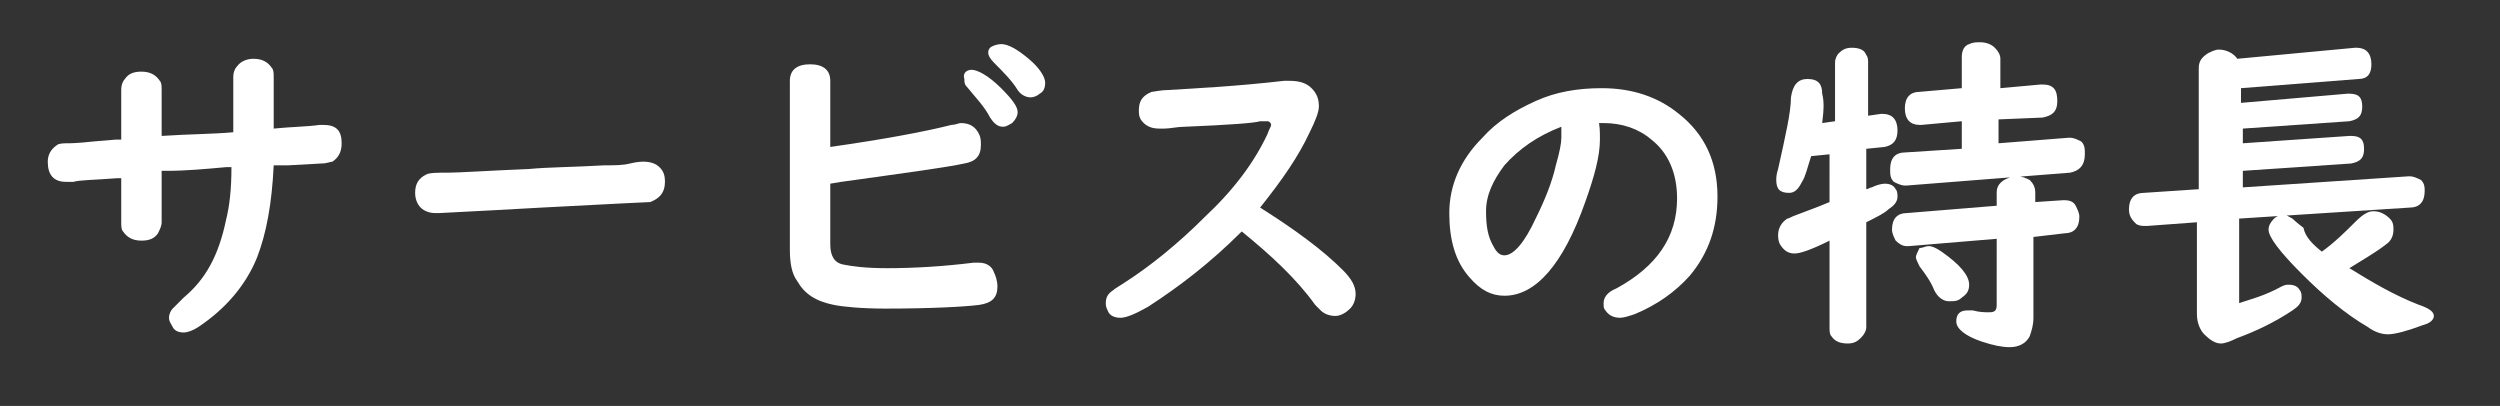 <?xml version="1.0" encoding="utf-8"?>
<!-- Generator: Adobe Illustrator 26.3.1, SVG Export Plug-In . SVG Version: 6.00 Build 0)  -->
<svg version="1.1" id="レイヤー_1" xmlns="http://www.w3.org/2000/svg" xmlns:xlink="http://www.w3.org/1999/xlink" x="0px"
	 y="0px" viewBox="0 0 136.1 22.1" style="enable-background:new 0 0 136.1 22.1;" xml:space="preserve">
<rect x="0" y="0" width="136.1" height="22.1" fill="#333333" stroke="none"/>
<style type="text/css">
	.st0{fill:none;}
	.st1{fill:#FFFFFF;}
</style>
<rect x="43.9" y="137" class="st0" width="5" height="5"/>
<g>
	<path class="st1" d="M12.7,7.2v-3c0-0.3,0.1-0.5,0.3-0.7s0.5-0.3,0.8-0.3c0.5,0,0.8,0.2,1,0.5c0.1,0.1,0.1,0.3,0.1,0.5V7
		c1-0.1,1.8-0.1,2.5-0.2c0.1,0,0.2,0,0.2,0c0.7,0,1,0.3,1,1c0,0.5-0.2,0.8-0.5,1c-0.1,0-0.3,0.1-0.6,0.1L15.7,9h-0.6h-0.2
		c-0.1,2.1-0.4,3.7-0.9,5c-0.6,1.5-1.7,2.8-3.2,3.8c-0.3,0.2-0.6,0.3-0.8,0.3c-0.3,0-0.5-0.1-0.6-0.3c-0.1-0.2-0.2-0.3-0.2-0.5
		s0.1-0.4,0.2-0.5s0.3-0.3,0.6-0.6c1.2-1,1.9-2.3,2.3-4.2c0.2-0.8,0.3-1.7,0.3-2.9h-0.3c-1.1,0.1-2.2,0.2-3.2,0.2H8.8v2.8
		c0,0.2-0.1,0.4-0.2,0.6c-0.2,0.3-0.5,0.4-0.9,0.4c-0.5,0-0.8-0.2-1-0.5c-0.1-0.1-0.1-0.3-0.1-0.5V9.7H6.4C5.1,9.8,4.3,9.8,4,9.9
		c-0.2,0-0.3,0-0.4,0c-0.7,0-1-0.4-1-1.1c0-0.4,0.2-0.7,0.5-0.9c0.1-0.1,0.4-0.1,0.6-0.1c0.1,0,0.5,0,1.4-0.1l1.2-0.1h0.3V4.9
		c0-0.3,0.1-0.5,0.2-0.6C7,4,7.3,3.9,7.7,3.9c0.5,0,0.8,0.2,1,0.5c0.1,0.1,0.1,0.3,0.1,0.5v2.5C10.3,7.3,11.6,7.3,12.7,7.2z"/>
	<path class="st1" d="M35,8.8c0.4,0,0.7,0.1,0.9,0.3s0.3,0.4,0.3,0.8c0,0.6-0.3,0.9-0.8,1.1c-0.1,0-2.1,0.1-5.9,0.3
		c-1.8,0.1-3.6,0.2-5.6,0.3c-0.1,0-0.1,0-0.2,0c-0.3,0-0.6-0.1-0.8-0.3c-0.2-0.2-0.3-0.5-0.3-0.8c0-0.5,0.2-0.8,0.6-1
		c0.2-0.1,0.6-0.1,1.2-0.1s2-0.1,4.4-0.2c1-0.1,2.4-0.1,4.1-0.2c0.6,0,1,0,1.4-0.1C34.7,8.8,35,8.8,35,8.8z"/>
	<path class="st1" d="M45.2,10v3.3c0,0.6,0.2,1,0.7,1.1s1.2,0.2,2.4,0.2c1.5,0,3.1-0.1,4.7-0.3c0.1,0,0.2,0,0.3,0
		c0.4,0,0.7,0.2,0.8,0.5c0.1,0.2,0.2,0.5,0.2,0.8c0,0.6-0.3,0.9-1,1c-0.8,0.1-2.6,0.2-5.1,0.2c-1.3,0-2.3-0.1-2.8-0.2
		c-1-0.2-1.6-0.6-2-1.3c-0.3-0.4-0.4-1-0.4-1.7V4.4c0-0.6,0.4-0.9,1.1-0.9s1.1,0.3,1.1,0.9V8c2.8-0.4,5-0.8,6.6-1.2
		c0.2,0,0.4-0.1,0.5-0.1c0.5,0,0.8,0.2,1,0.6c0.1,0.2,0.1,0.4,0.1,0.6c0,0.6-0.3,0.9-0.9,1c-0.9,0.2-3.1,0.5-6.7,1L45.2,10z
		 M52.9,3.8c0.3,0,0.9,0.3,1.6,1c0.6,0.6,0.9,1,0.9,1.3c0,0.2-0.1,0.4-0.3,0.6c-0.2,0.1-0.3,0.2-0.5,0.2c-0.3,0-0.5-0.2-0.7-0.5
		c-0.3-0.6-0.8-1.1-1.2-1.6c-0.2-0.2-0.2-0.3-0.2-0.5C52.4,4,52.6,3.8,52.9,3.8z M54.5,2.4c0.4,0,0.9,0.3,1.5,0.8s0.9,1,0.9,1.3
		S56.8,5,56.6,5.1c-0.1,0.1-0.3,0.2-0.5,0.2s-0.5-0.1-0.7-0.4c-0.3-0.5-0.8-1-1.3-1.5c-0.2-0.2-0.3-0.4-0.3-0.5s0-0.2,0.1-0.3
		S54.3,2.4,54.5,2.4z"/>
	<path class="st1" d="M67.6,12.6c-1.7,1.7-3.4,3-5.1,4.1c-0.7,0.4-1.2,0.6-1.5,0.6s-0.6-0.1-0.7-0.4c-0.1-0.2-0.1-0.3-0.1-0.4
		c0-0.3,0.1-0.5,0.4-0.7c0.1-0.1,0.3-0.2,0.6-0.4c1.4-0.9,2.9-2.1,4.4-3.6c1.6-1.5,2.7-3,3.4-4.5c0.1-0.3,0.2-0.4,0.2-0.5
		S69.1,6.6,69,6.6s-0.2,0-0.4,0c-0.3,0.1-1.7,0.2-4.1,0.3c-0.4,0-0.8,0.1-1.1,0.1c-0.1,0-0.2,0-0.3,0c-0.5,0-0.8-0.2-1-0.5
		C62,6.3,62,6.2,62,6c0-0.5,0.2-0.8,0.7-1c0.1,0,0.5-0.1,0.9-0.1c1.6-0.1,3.7-0.2,6.3-0.5c0.1,0,0.2,0,0.3,0c0.5,0,0.9,0.1,1.2,0.4
		c0.3,0.3,0.4,0.6,0.4,1c0,0.3-0.2,0.8-0.5,1.4c-0.6,1.3-1.5,2.6-2.7,4.1c1.9,1.2,3.4,2.3,4.5,3.4c0.5,0.5,0.7,0.9,0.7,1.3
		c0,0.3-0.1,0.6-0.3,0.8c-0.2,0.2-0.5,0.4-0.8,0.4s-0.6-0.1-0.8-0.3c0,0-0.1-0.1-0.3-0.3C70.6,15.2,69.2,13.9,67.6,12.6z"/>
	<path class="st1" d="M87,6.5c0.1,0.3,0.1,0.7,0.1,1.1c0,0.9-0.3,2-0.8,3.4c-1.2,3.4-2.7,5.1-4.4,5.1c-0.7,0-1.3-0.3-1.9-1
		c-0.8-0.9-1.1-2.1-1.1-3.5c0-1.5,0.6-2.9,1.8-4.1c0.8-0.9,1.8-1.5,2.9-2s2.3-0.7,3.6-0.7c1.7,0,3.1,0.5,4.2,1.4
		c1.4,1.1,2.1,2.6,2.1,4.5c0,1.7-0.5,3.1-1.5,4.3c-0.8,0.9-1.8,1.6-3,2.1c-0.3,0.1-0.6,0.2-0.8,0.2c-0.3,0-0.6-0.1-0.8-0.4
		c-0.1-0.1-0.1-0.2-0.1-0.4c0-0.3,0.2-0.6,0.7-0.8c2.2-1.2,3.3-2.8,3.3-4.9c0-1.4-0.5-2.5-1.4-3.2c-0.7-0.6-1.6-0.9-2.6-0.9H87V6.5z
		 M85,6.9c-1.3,0.5-2.3,1.2-3.1,2.1c-0.6,0.8-1,1.6-1,2.5c0,0.8,0.1,1.4,0.4,1.9c0.2,0.4,0.4,0.5,0.6,0.5c0.5,0,1.1-0.7,1.7-2
		c0.5-1,0.9-2,1.1-2.9C84.9,8.3,85,7.8,85,7.5C85,7.4,85,7.2,85,6.9L85,6.9L85,6.9L85,6.9z"/>
	<path class="st1" d="M99.2,6.7l0.7-0.1V3.4c0-0.2,0.1-0.4,0.2-0.5c0.2-0.2,0.4-0.3,0.7-0.3c0.4,0,0.7,0.1,0.8,0.4
		c0.1,0.1,0.1,0.3,0.1,0.4v2.9l0.7-0.1c0.1,0,0.1,0,0.1,0c0.5,0,0.8,0.3,0.8,0.9c0,0.5-0.2,0.8-0.7,0.9l-1,0.1v2.2
		c0.1,0,0.2-0.1,0.3-0.1c0.2-0.1,0.5-0.2,0.7-0.2c0.3,0,0.5,0.1,0.6,0.3c0.1,0.1,0.1,0.3,0.1,0.4c0,0.3-0.2,0.5-0.5,0.7
		c-0.2,0.2-0.6,0.4-1.2,0.7v5.7c0,0.2-0.1,0.4-0.3,0.6c-0.2,0.2-0.4,0.3-0.7,0.3c-0.4,0-0.7-0.1-0.9-0.4c-0.1-0.1-0.1-0.3-0.1-0.5
		v-4.7c-1,0.5-1.6,0.7-1.9,0.7c-0.4,0-0.6-0.2-0.8-0.5c-0.1-0.2-0.1-0.4-0.1-0.5c0-0.4,0.2-0.7,0.5-0.9c0.1,0,0.2-0.1,0.5-0.2
		c0.5-0.2,1.1-0.4,1.8-0.7V8.4l-1,0.1c-0.2,0.6-0.3,1.1-0.5,1.4c-0.2,0.4-0.4,0.6-0.7,0.6c-0.5,0-0.7-0.2-0.7-0.7
		c0-0.1,0-0.3,0.1-0.6c0.4-1.8,0.7-3.1,0.7-3.9c0.1-0.7,0.4-1,0.9-1c0.6,0,0.8,0.3,0.8,0.8C99.3,5.5,99.3,5.9,99.2,6.7z M108.8,6.5
		v1.3l3.8-0.3h0.1c0.2,0,0.4,0.1,0.6,0.2c0.2,0.2,0.2,0.4,0.2,0.7c0,0.6-0.3,0.9-0.8,1l-8.9,0.7c-0.1,0-0.1,0-0.1,0
		c-0.2,0-0.4-0.1-0.6-0.2c-0.2-0.2-0.2-0.4-0.2-0.7c0-0.6,0.3-0.9,0.8-0.9l3.1-0.2V6.6l-2.2,0.2c0,0,0,0-0.1,0
		c-0.5,0-0.8-0.3-0.8-0.9S104,5,104.5,5l2.3-0.2V3.1c0-0.3,0.1-0.6,0.4-0.7c0.2-0.1,0.4-0.1,0.6-0.1c0.3,0,0.6,0.1,0.8,0.3
		c0.2,0.2,0.3,0.4,0.3,0.6v1.6l2.2-0.2h0.1c0.6,0,0.8,0.3,0.8,0.9s-0.3,0.8-0.8,0.9L108.8,6.5z M110.7,12.9v4.4c0,0.4-0.1,0.7-0.2,1
		c-0.2,0.4-0.6,0.6-1.1,0.6c-0.4,0-0.9-0.1-1.5-0.3c-0.9-0.3-1.4-0.7-1.4-1.1s0.2-0.6,0.6-0.6c0.1,0,0.2,0,0.3,0
		c0.4,0.1,0.6,0.1,0.9,0.1s0.4-0.1,0.4-0.4V13l-4.8,0.4c-0.1,0-0.1,0-0.1,0c-0.2,0-0.4-0.1-0.6-0.3c-0.1-0.2-0.2-0.4-0.2-0.6
		c0-0.6,0.3-0.9,0.8-0.9l4.9-0.4v-0.7c0-0.3,0.1-0.5,0.4-0.7c0.2-0.1,0.4-0.2,0.7-0.2c0.3,0,0.5,0.1,0.7,0.2
		c0.2,0.2,0.3,0.4,0.3,0.7V11l1.5-0.1c0.1,0,0.1,0,0.1,0c0.3,0,0.5,0.1,0.6,0.3s0.2,0.4,0.2,0.6c0,0.6-0.3,0.9-0.8,0.9L110.7,12.9z
		 M105,13.4c0.2,0,0.4,0.1,0.7,0.3c1,0.7,1.5,1.3,1.5,1.8c0,0.3-0.1,0.5-0.4,0.7c-0.2,0.2-0.4,0.2-0.7,0.2c-0.3,0-0.6-0.2-0.8-0.6
		c-0.2-0.5-0.5-0.9-0.8-1.3c-0.1-0.2-0.2-0.4-0.2-0.5s0.1-0.3,0.2-0.5C104.7,13.5,104.8,13.4,105,13.4z"/>
	<path class="st1" d="M119.6,12.1l-2.7,0.2h-0.1c-0.2,0-0.3,0-0.5-0.1c-0.2-0.2-0.4-0.4-0.4-0.8c0-0.6,0.3-0.9,0.8-0.9l3-0.2V3.7
		c0-0.4,0.2-0.6,0.5-0.8c0.2-0.1,0.4-0.2,0.6-0.2c0.4,0,0.8,0.2,1,0.5l6.4-0.6h0.1c0.5,0,0.8,0.3,0.8,0.9c0,0.5-0.2,0.8-0.7,0.8
		L122,4.8v0.8l5.8-0.5c0,0,0,0,0.1,0c0.5,0,0.7,0.2,0.7,0.7s-0.2,0.7-0.7,0.8L122.1,7v0.8l5.8-0.4h0.1c0.5,0,0.7,0.2,0.7,0.7
		c0,0.5-0.2,0.7-0.7,0.8l-5.9,0.4v0.9l9-0.6c0,0,0,0,0.1,0c0.2,0,0.4,0.1,0.6,0.2c0.2,0.2,0.2,0.4,0.2,0.6c0,0.6-0.3,0.9-0.8,0.9
		l-9.3,0.6v4.6c0.6-0.2,1.4-0.4,2.3-0.9c0.2-0.1,0.3-0.1,0.4-0.1c0.3,0,0.5,0.1,0.6,0.3c0.1,0.1,0.1,0.3,0.1,0.4
		c0,0.3-0.2,0.5-0.5,0.7c-0.9,0.6-1.9,1.1-3,1.5c-0.4,0.2-0.7,0.3-0.9,0.3c-0.3,0-0.6-0.2-0.9-0.5c-0.2-0.2-0.4-0.6-0.4-1.1
		L119.6,12.1L119.6,12.1z M126.4,13.7c0.7-0.5,1.3-1.1,1.8-1.6c0.4-0.4,0.7-0.6,1-0.6s0.6,0.1,0.9,0.4c0.2,0.2,0.2,0.4,0.2,0.6
		c0,0.3-0.1,0.6-0.4,0.8c-0.5,0.4-1.2,0.8-2,1.3c1.3,0.8,2.5,1.5,3.8,2c0.6,0.2,0.8,0.4,0.8,0.6s-0.2,0.4-0.6,0.5
		c-0.8,0.3-1.5,0.5-1.9,0.5c-0.3,0-0.7-0.1-1.1-0.4c-1.2-0.7-2.4-1.7-3.6-2.9c-1.2-1.2-1.8-2-1.8-2.4c0-0.2,0.1-0.4,0.3-0.6
		c0.1-0.1,0.3-0.2,0.5-0.2s0.3,0.1,0.5,0.2c0,0,0.2,0.2,0.6,0.5C125.5,12.9,125.9,13.3,126.4,13.7z"/>
</g>
</svg>

